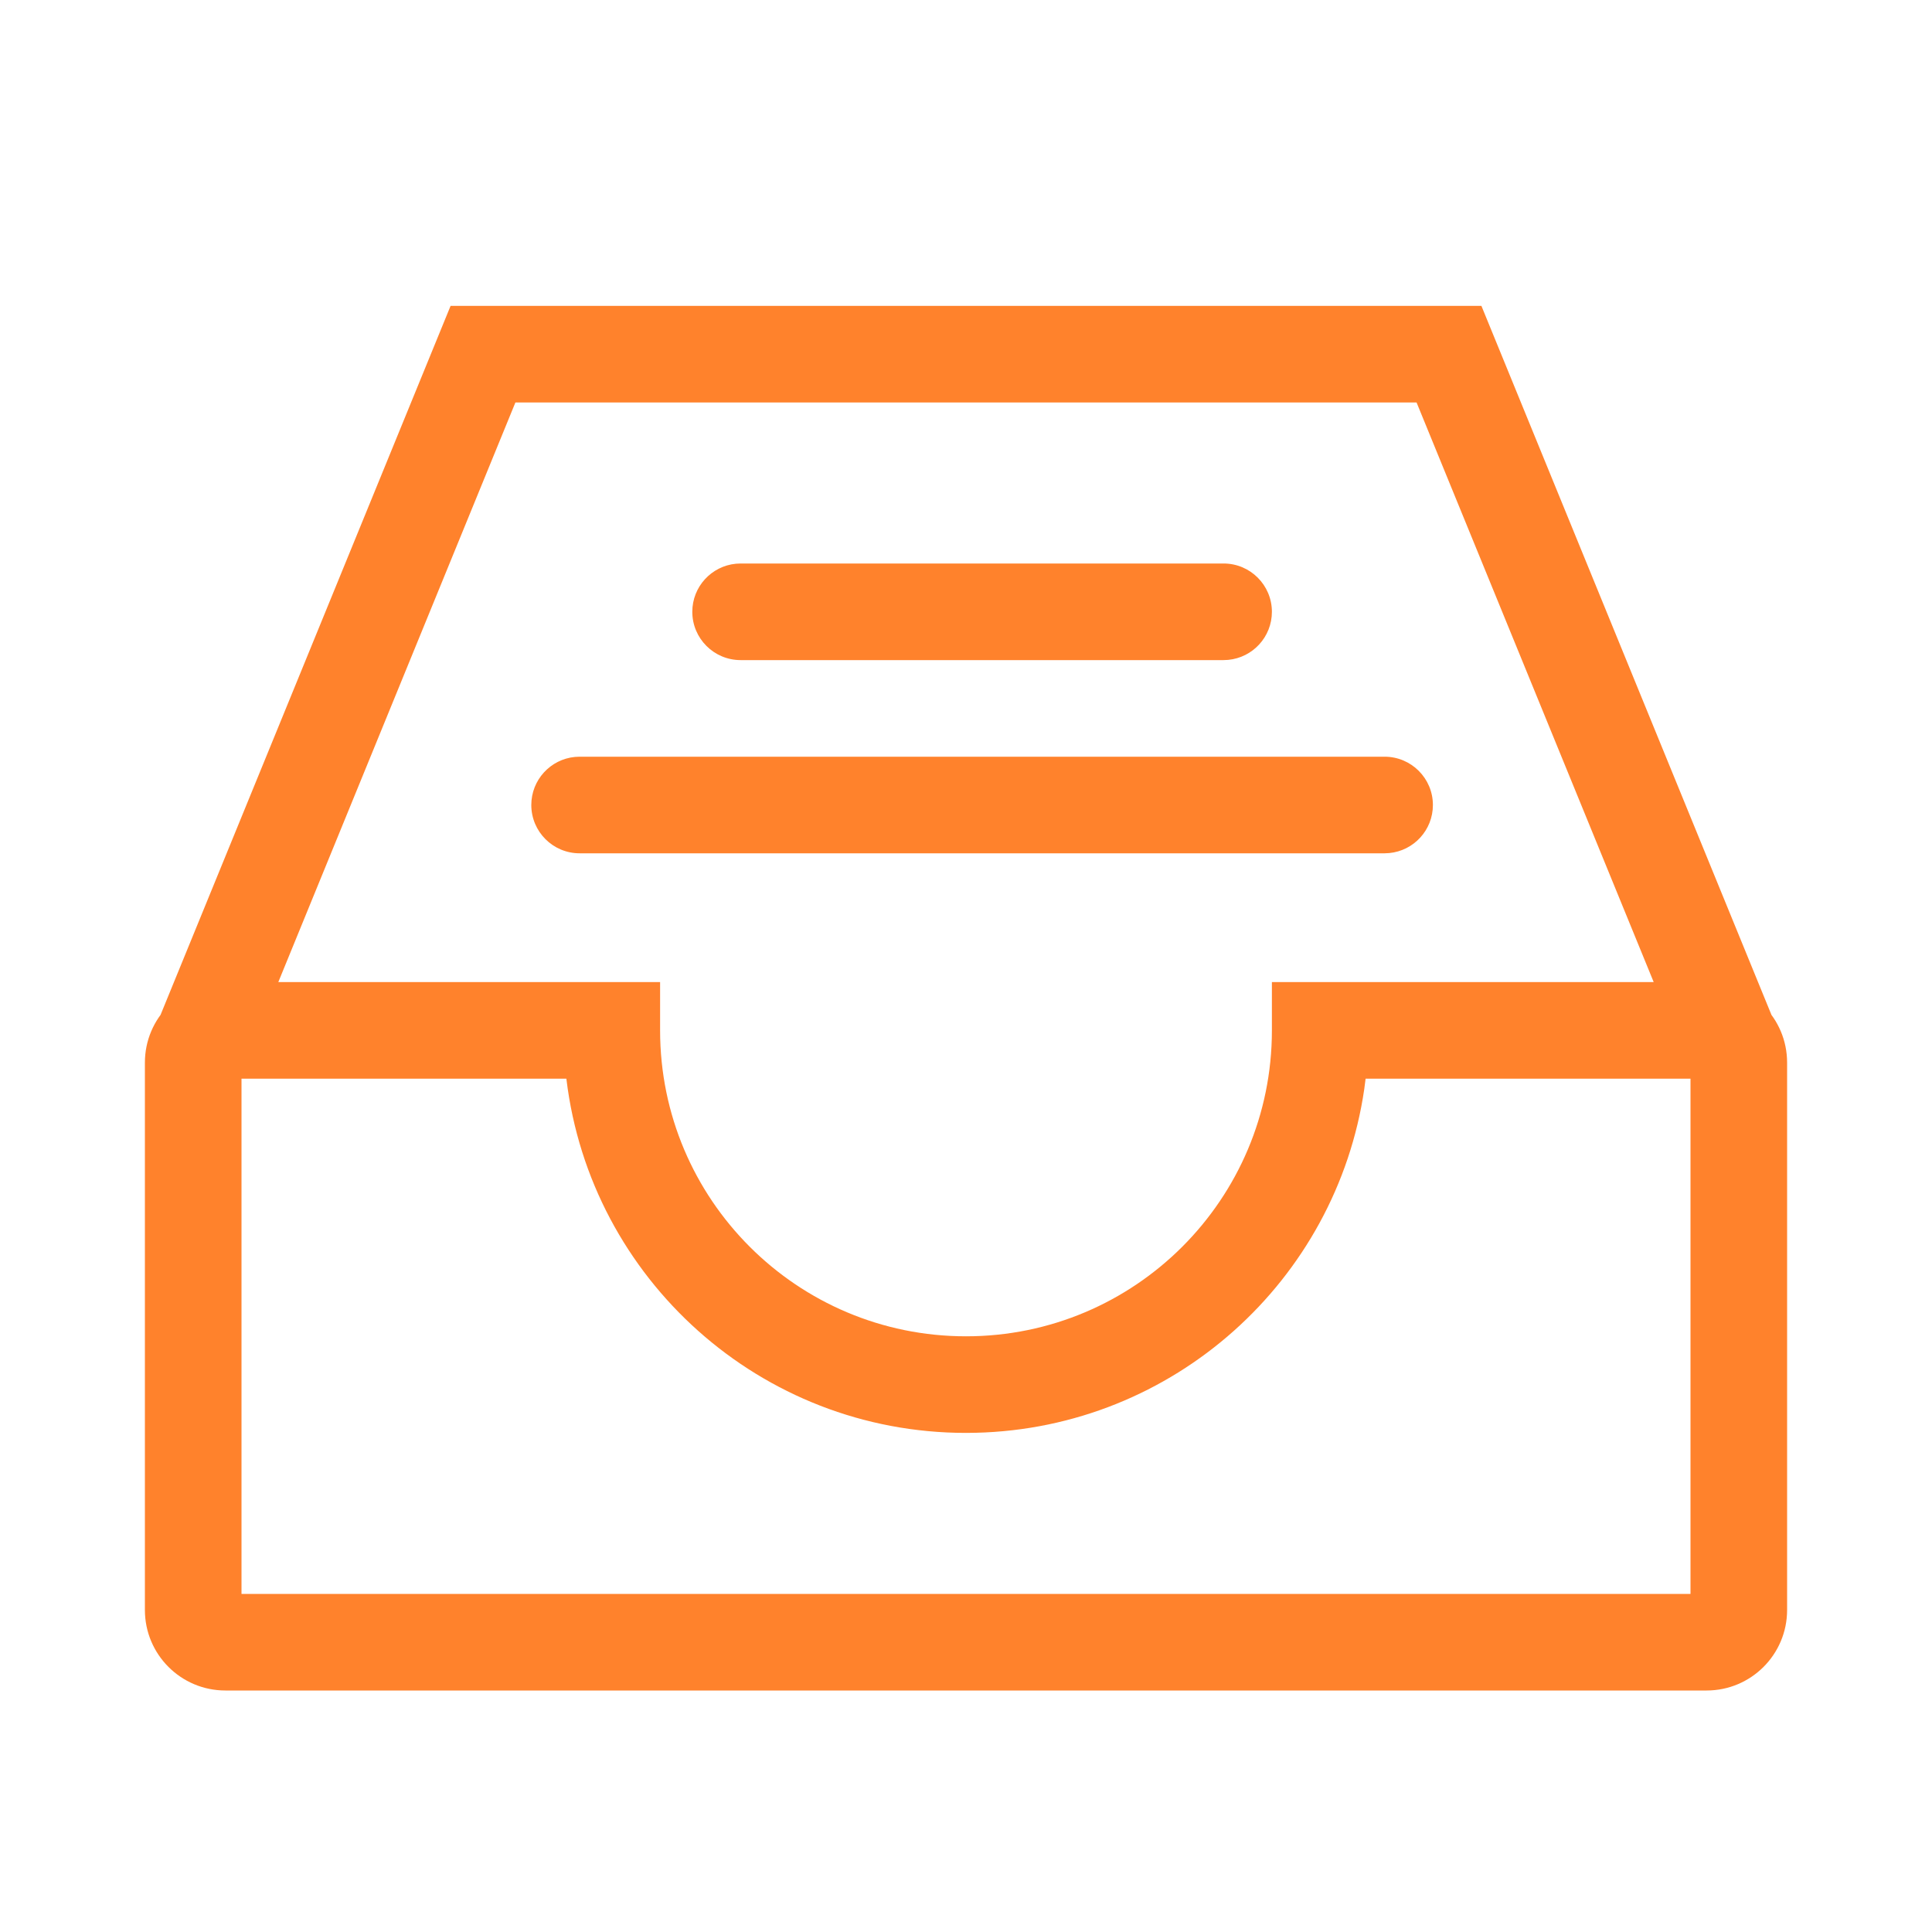 <?xml version="1.0" encoding="UTF-8"?>
<svg width="60px" height="60px" viewBox="0 0 60 60" version="1.1" xmlns="http://www.w3.org/2000/svg" xmlns:xlink="http://www.w3.org/1999/xlink">
    <title>Rich Resources</title>
    <g id="Rich-Resources" stroke="none" stroke-width="1" fill="none" fill-rule="evenodd">
        <path d="M13.993,9.5 L46.007,9.5 L55.388,32.432 L52.612,33.568 L43.993,12.5 L16.006,12.5 L7.388,33.568 L4.612,32.432 L13.993,9.5 Z M43,23.5 C43.828,23.5 44.5,24.172 44.5,25 C44.5,25.78 43.905,26.42 43.144,26.493 L43,26.5 L18,26.5 C17.172,26.5 16.5,25.828 16.5,25 C16.5,24.22 17.095,23.58 17.856,23.507 L18,23.5 L43,23.5 Z M20.5,30.5 L20.5,32 C20.5,37.247 24.753,41.5 30,41.5 C35.247,41.5 39.5,37.247 39.5,32 L39.5,32 L39.5,30.5 L53,30.5 C54.381,30.5 55.5,31.619 55.5,33 L55.5,33 L55.5,50 C55.5,51.381 54.381,52.5 53,52.5 L53,52.5 L7,52.5 C5.619,52.5 4.5,51.381 4.5,50 L4.5,50 L4.5,33 C4.5,31.619 5.619,30.5 7,30.5 L7,30.5 L20.5,30.5 Z M17.589,33.5 L7.5,33.5 L7.5,49.5 L52.5,49.5 L52.5,33.5 L42.41,33.5 L42.368,33.825 C41.499,39.765 36.453,44.348 30.308,44.496 L30.308,44.496 L30,44.5 C23.612,44.5 18.343,39.708 17.592,33.522 L17.592,33.522 L17.589,33.5 Z M38,17.5 C38.828,17.5 39.5,18.172 39.5,19 C39.5,19.78 38.905,20.42 38.144,20.493 L38,20.5 L23,20.5 C22.172,20.5 21.5,19.828 21.5,19 C21.5,18.22 22.095,17.58 22.856,17.507 L23,17.5 L38,17.5 Z" id="形状结合" fill="#FF822C" fill-rule="nonzero"></path>
    </g>
</svg>